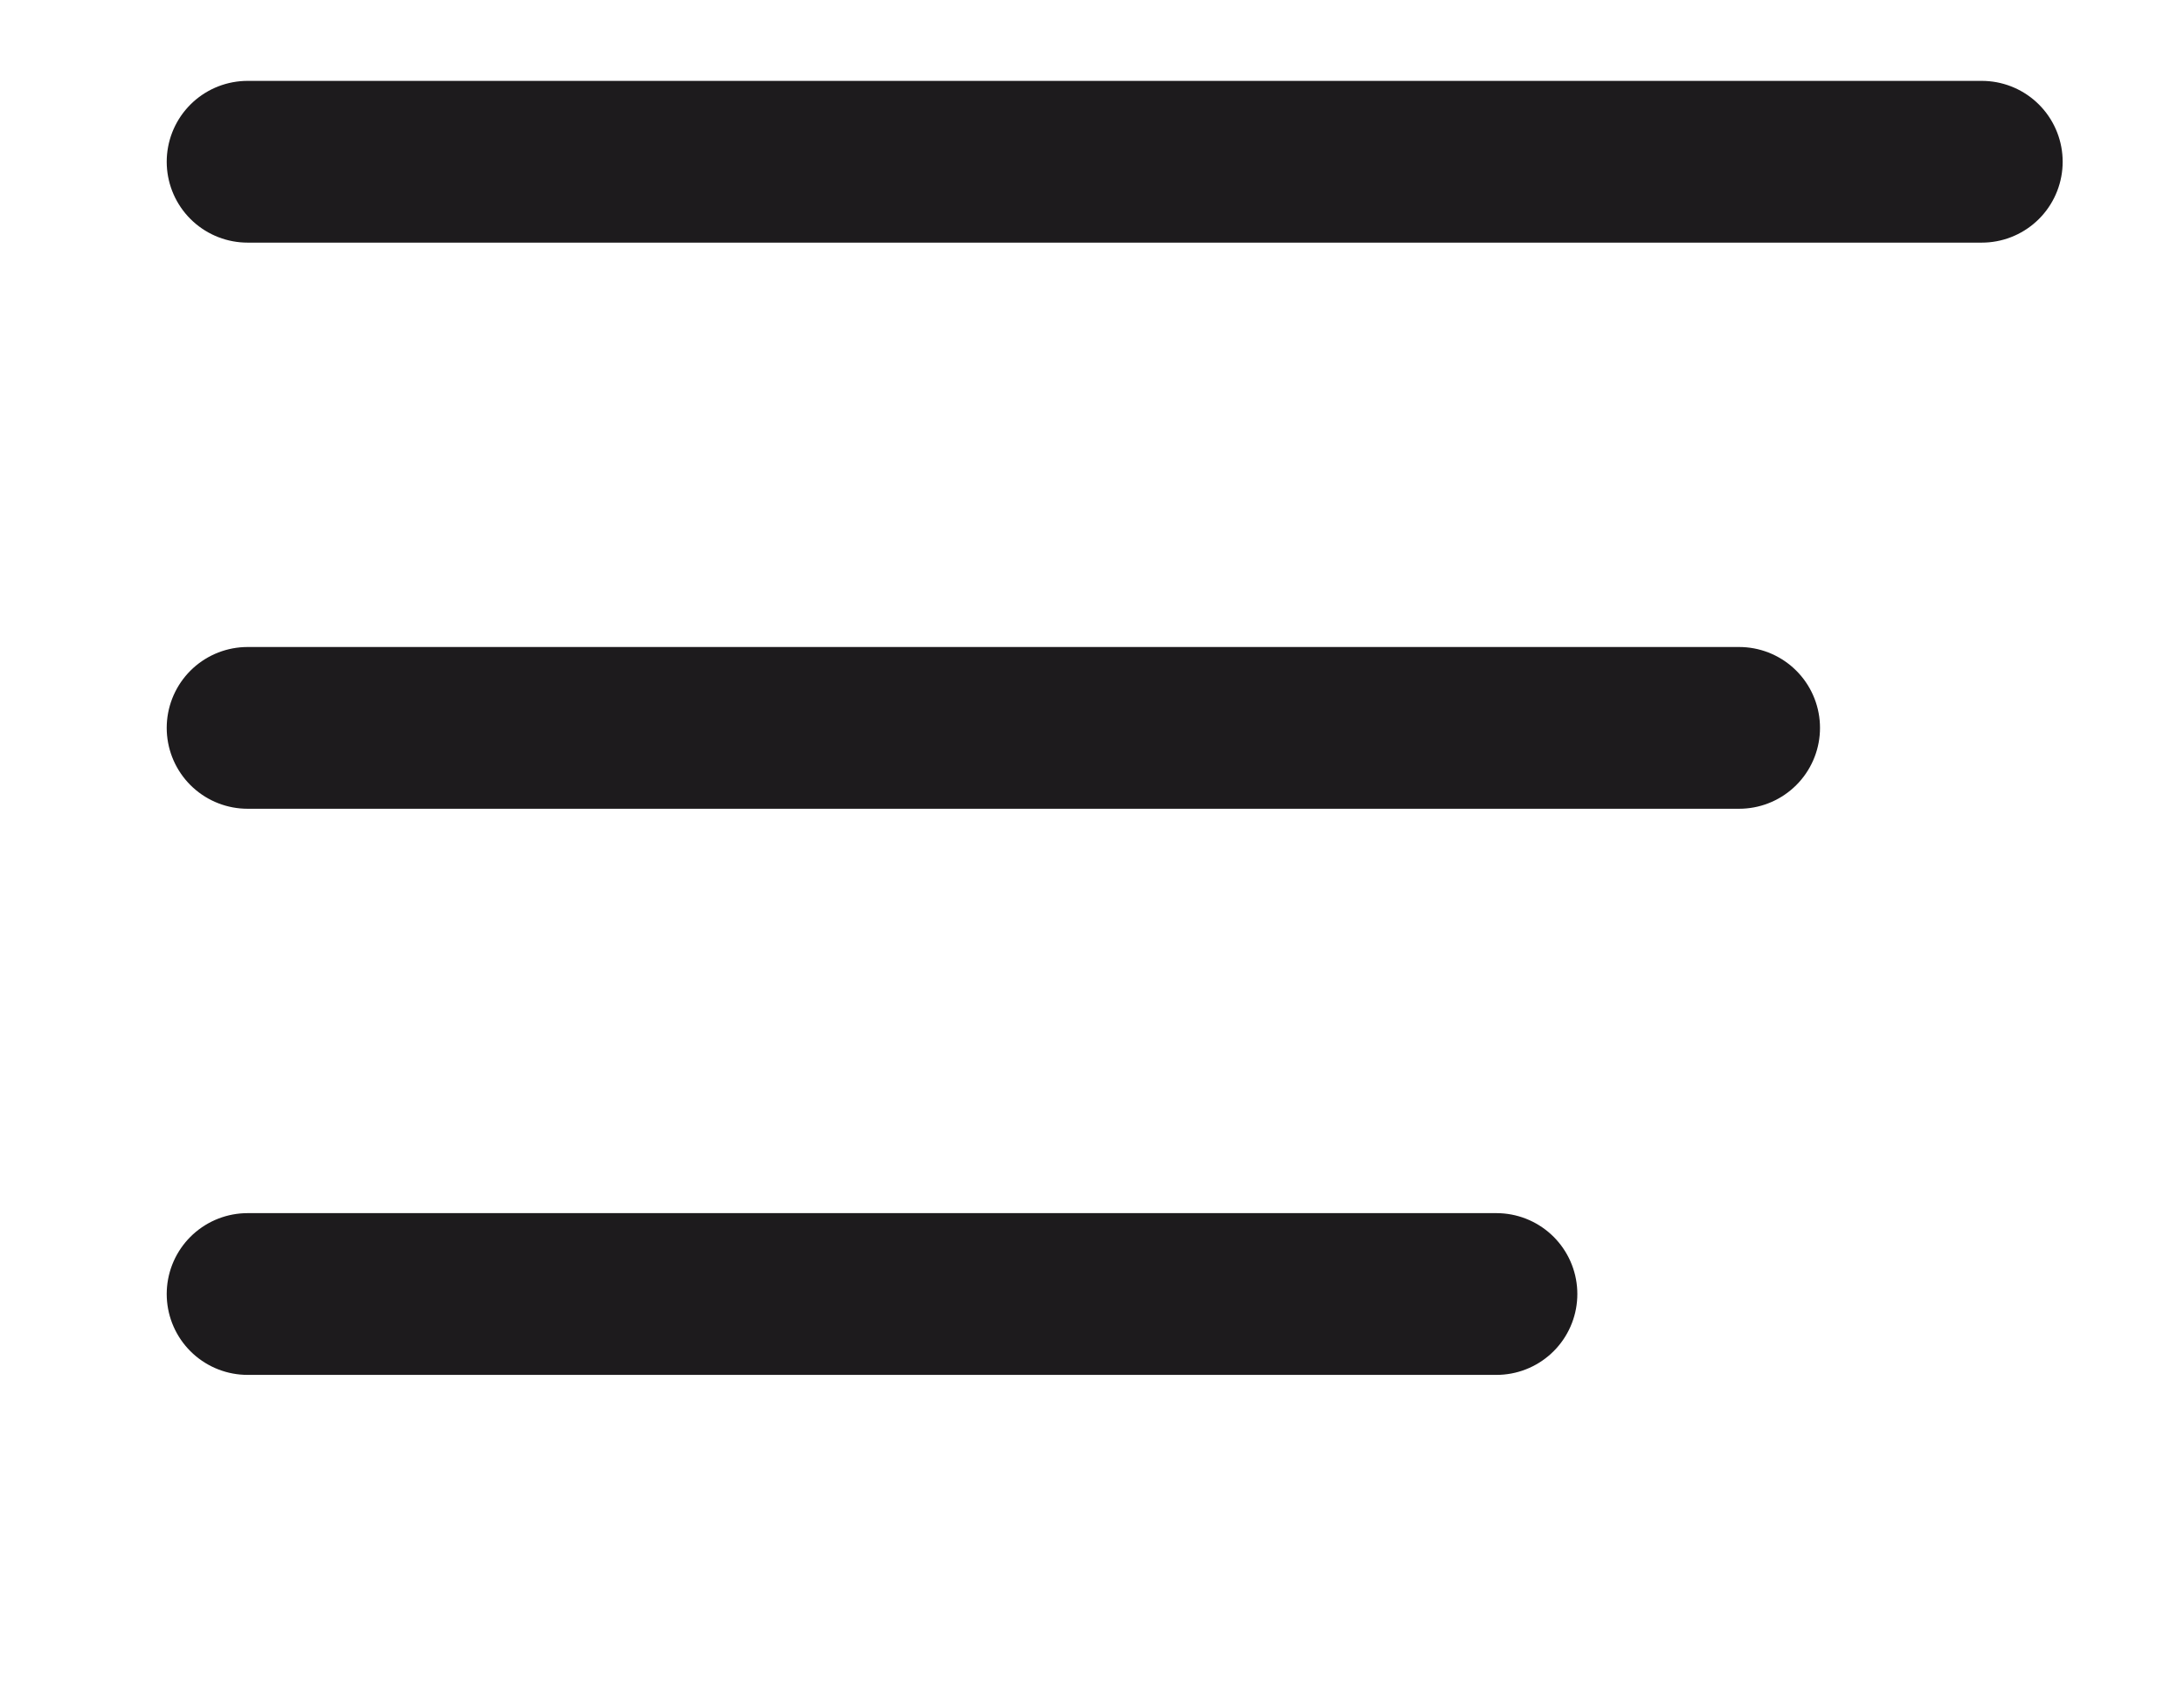 <svg xmlns="http://www.w3.org/2000/svg" width="27" height="21" viewBox="0 0 27 21"><defs><style>.a{fill:#fff;opacity:0;}.b{fill:none;stroke:#1d1b1d;stroke-linecap:round;stroke-width:2px;}</style></defs><g transform="translate(-11 -35)"><rect class="a" width="27" height="21" transform="translate(11 35)"/><g transform="translate(1 -2.5)"><line class="b" x2="21.439" transform="translate(13.061 39.5)"/><line class="b" x2="18.439" transform="translate(13.061 46.5)"/><line class="b" x2="15.439" transform="translate(13.061 53.5)"/></g></g></svg>